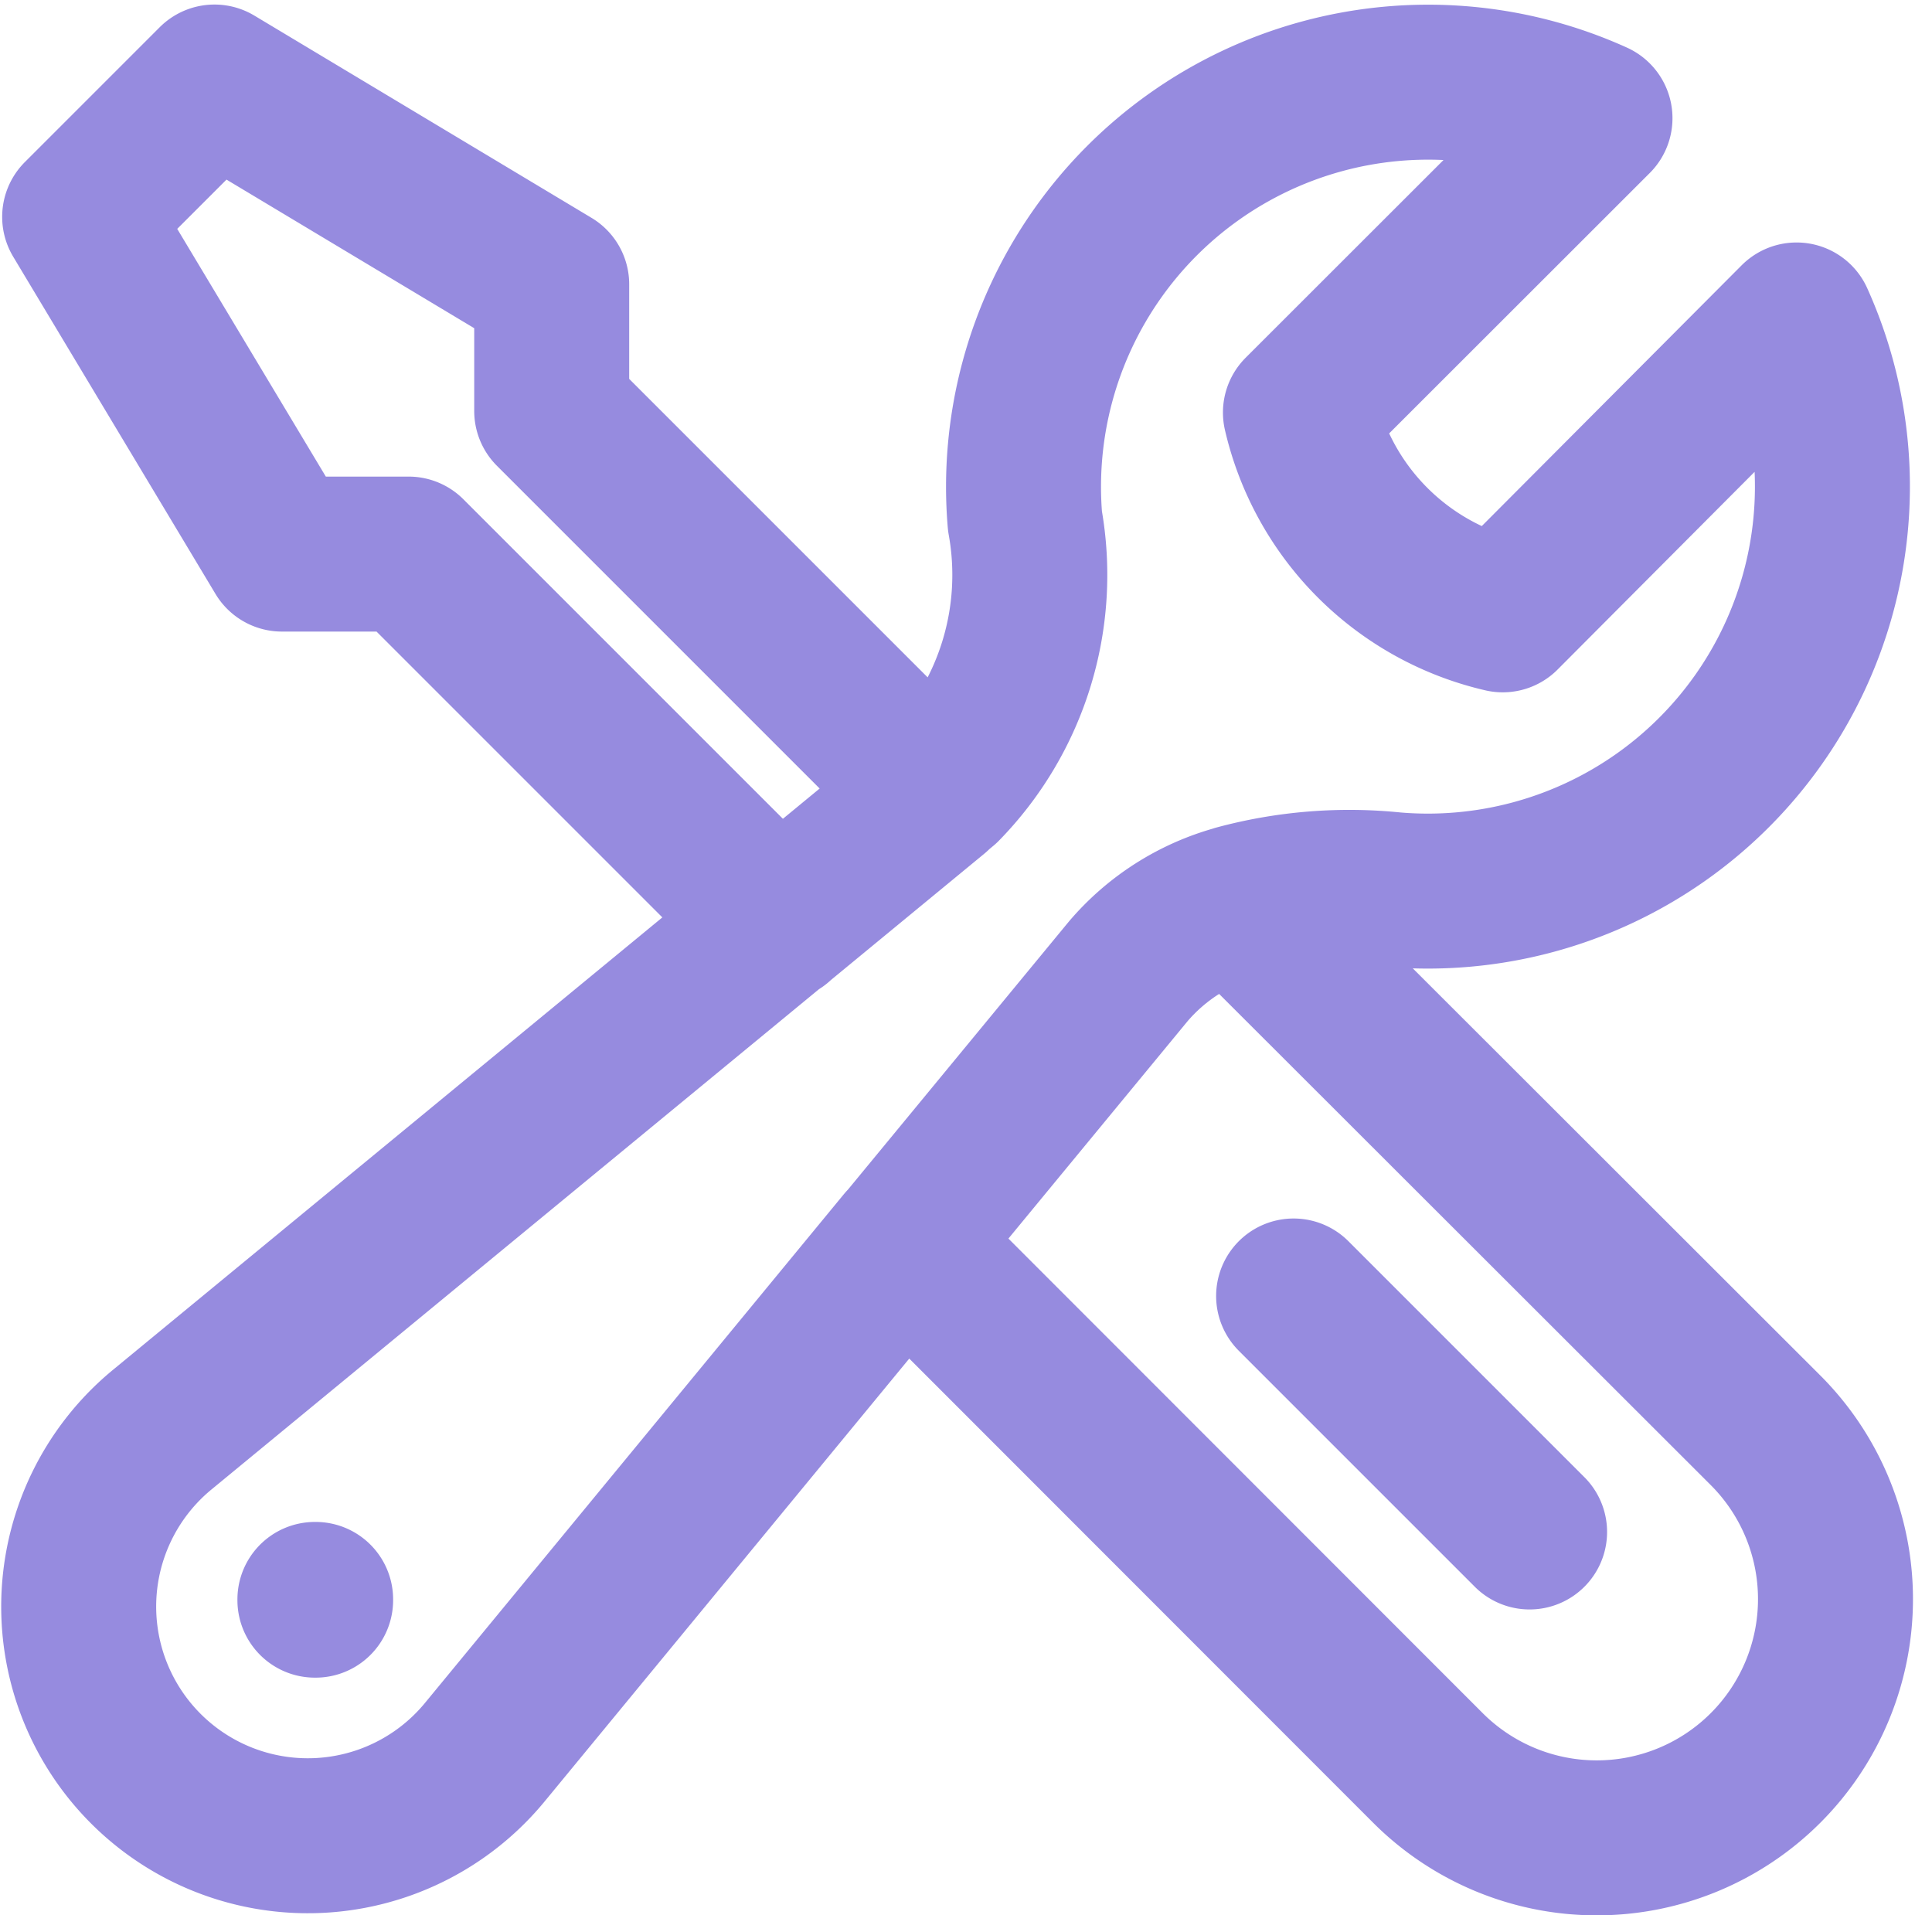 <svg xmlns="http://www.w3.org/2000/svg" width="18.7" height="18.539" viewBox="0 0 18.7 18.539"><defs><style>.a{fill:none;stroke:#968bdf;stroke-linecap:round;stroke-linejoin:round;stroke-width:1.5px;}</style></defs><path class="a" d="M10.23,13.495,15.3,18.568A2.308,2.308,0,1,0,18.568,15.3L13.453,10.19m-3.223,3.3L12.4,10.857a2.115,2.115,0,0,1,1.051-.667m-3.224,3.3-4.051,4.92a2.218,2.218,0,1,1-3.121-3.121l5.95-4.9m4.446-.2a4.185,4.185,0,0,1,1.517-.122,3.916,3.916,0,0,0,3.9-5.514L16.024,7.407a2.614,2.614,0,0,1-1.958-1.958L16.917,2.6A3.916,3.916,0,0,0,11.4,6.5a2.929,2.929,0,0,1-.787,2.567l-.089.074M9.009,10.394,5.434,6.819H4.208L2.25,3.555,3.555,2.25,6.819,4.208V5.434l3.708,3.708M9.008,10.393l1.519-1.251m5.757,7.142L14,14M4.527,16.937h.007v.007H4.527Z" transform="translate(-1.479 -1.456)"/></svg>